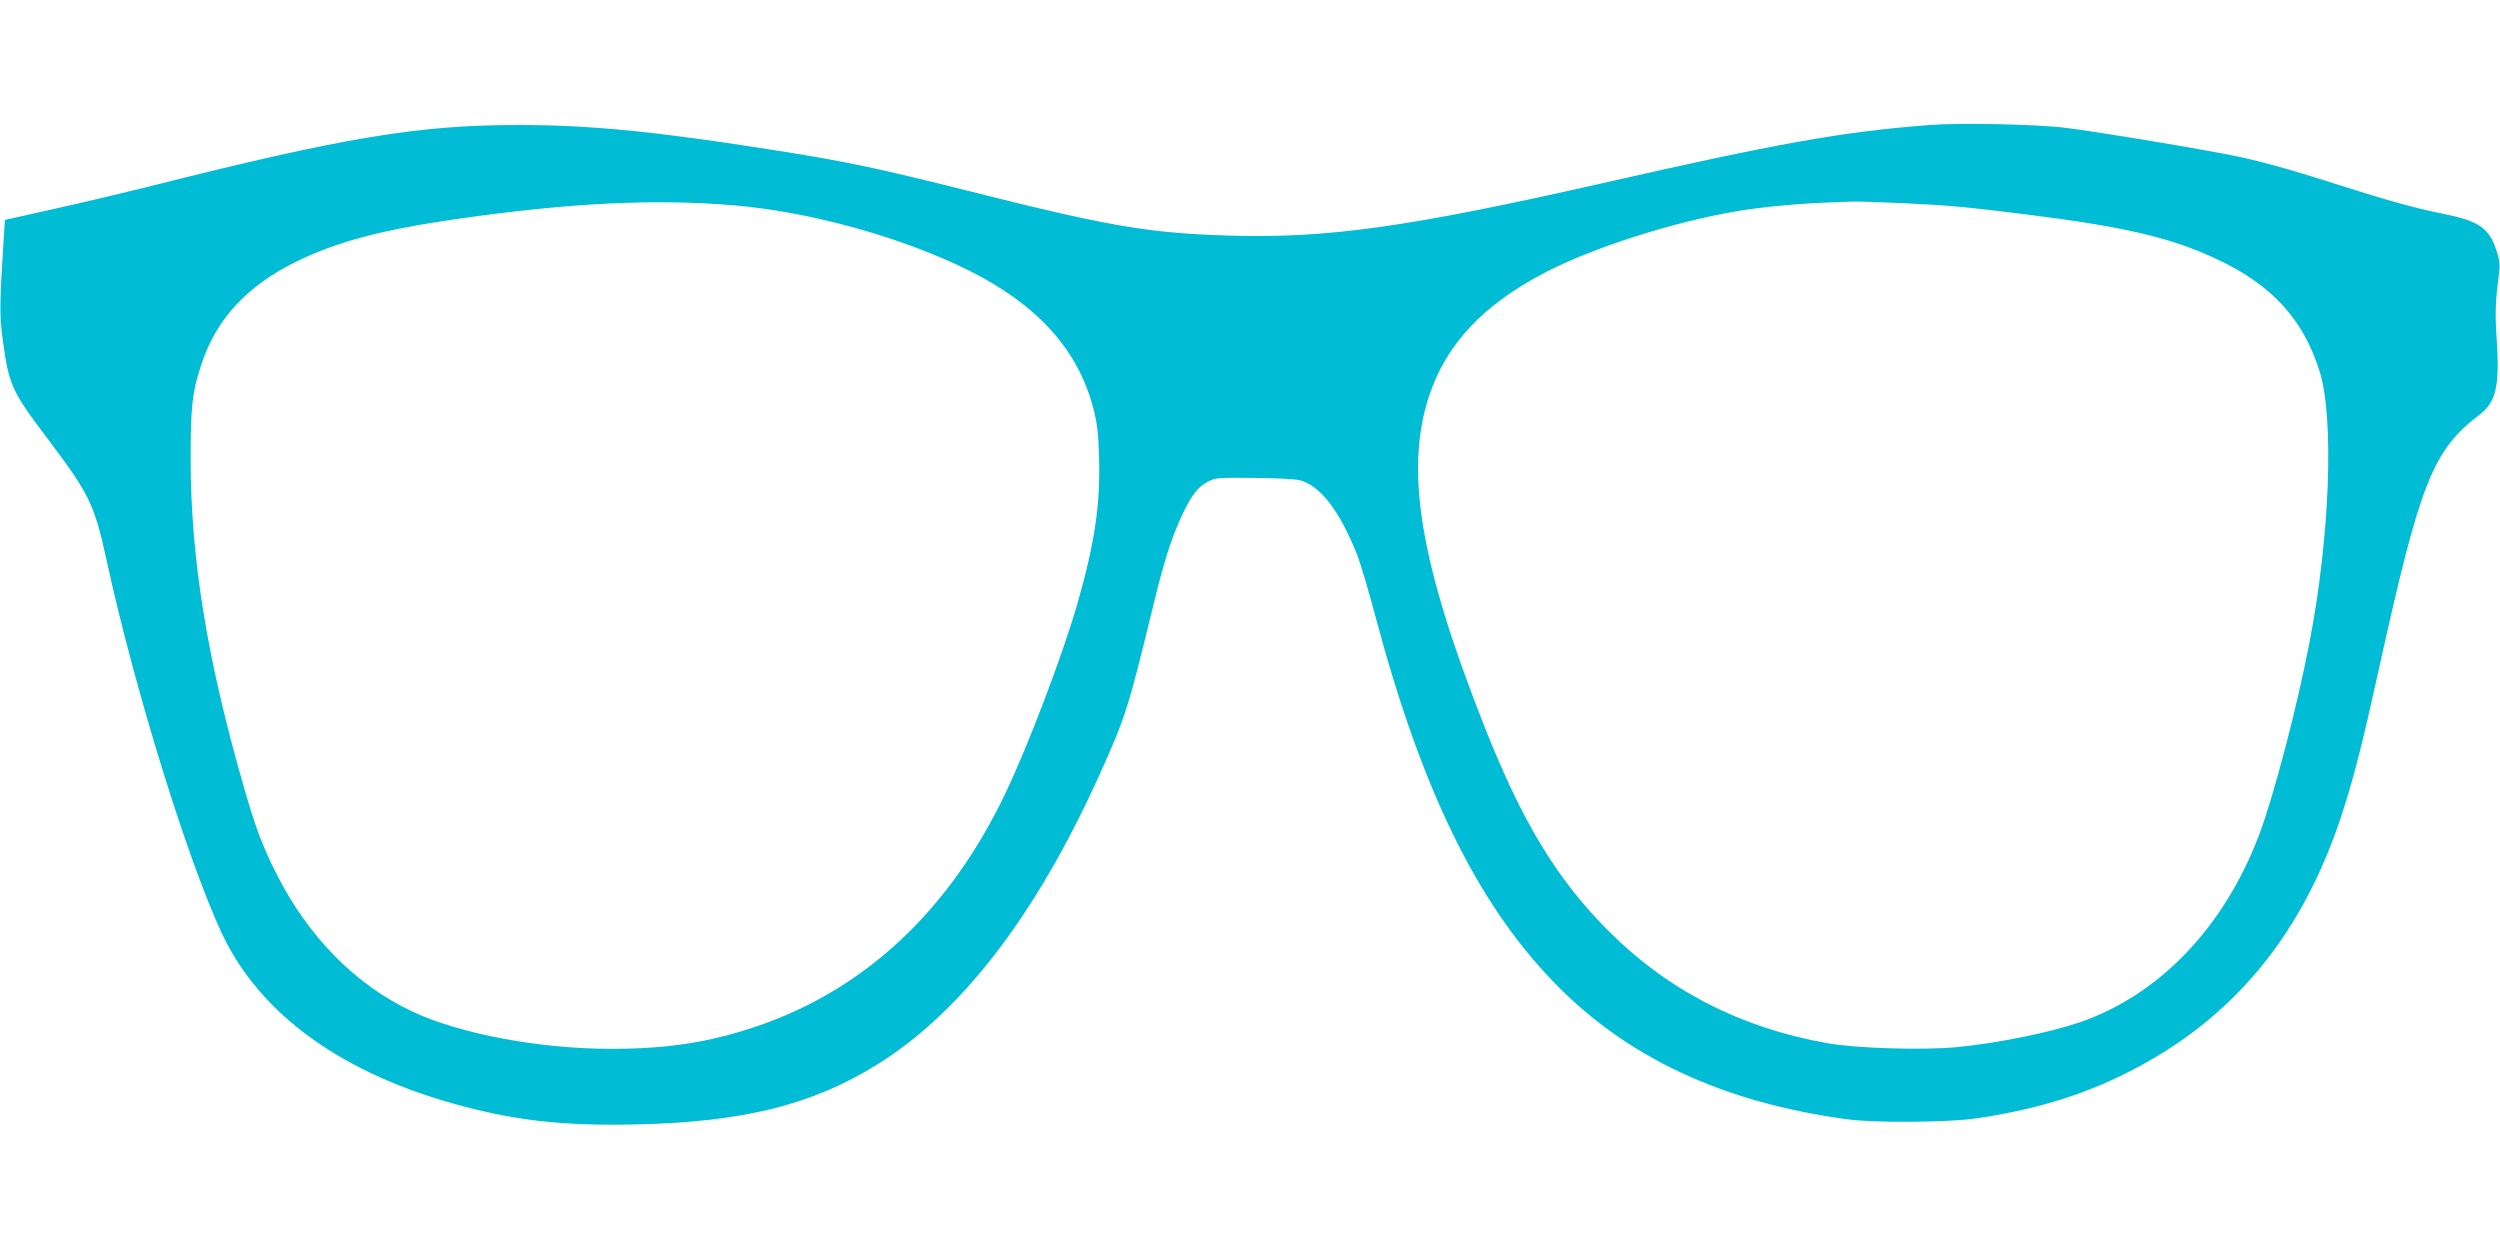 <?xml version="1.0" standalone="no"?>
<!DOCTYPE svg PUBLIC "-//W3C//DTD SVG 20010904//EN"
 "http://www.w3.org/TR/2001/REC-SVG-20010904/DTD/svg10.dtd">
<svg version="1.0" xmlns="http://www.w3.org/2000/svg"
 width="1280pt" height="640pt" viewBox="0 0 1280 640"
 preserveAspectRatio="xMidYMid meet">
<g transform="translate(0,640) scale(0.1,-0.1)"
fill="#00bcd4" stroke="none">
<path d="M9880 5760 c-452 -35 -774 -93 -1680 -299 -993 -225 -1408 -283
-1915 -267 -407 13 -608 47 -1337 231 -439 110 -609 146 -913 195 -649 104
-997 140 -1380 140 -514 0 -894 -63 -1900 -317 -121 -30 -335 -81 -475 -112
l-255 -57 -6 -94 c-21 -335 -22 -394 -5 -520 32 -234 45 -262 235 -513 210
-279 234 -330 296 -612 142 -656 415 -1538 591 -1914 197 -419 624 -725 1239
-886 285 -75 523 -100 883 -92 547 12 900 100 1232 306 434 270 812 762 1138
1481 133 295 149 344 272 850 58 242 96 361 150 478 51 108 80 146 133 175 40
21 53 22 237 20 108 0 214 -6 236 -12 105 -28 203 -156 294 -385 16 -41 59
-186 95 -322 232 -870 514 -1450 903 -1855 374 -391 871 -624 1512 -710 139
-19 517 -16 659 5 289 42 532 115 756 226 559 276 925 721 1128 1370 55 175
100 354 177 705 213 962 274 1118 519 1305 81 63 100 146 84 385 -9 130 -7
190 12 335 6 43 3 69 -14 120 -38 114 -90 149 -275 186 -143 29 -271 64 -541
150 -268 86 -423 128 -585 158 -211 40 -662 114 -800 131 -145 19 -545 27
-700 15z m-6125 -411 c390 -32 866 -164 1208 -335 349 -175 555 -403 634 -701
20 -78 27 -129 30 -255 8 -239 -23 -445 -112 -753 -75 -260 -249 -718 -365
-962 -288 -606 -725 -1014 -1285 -1201 -240 -80 -449 -112 -737 -112 -366 0
-771 76 -1015 190 -291 136 -535 383 -698 707 -72 143 -106 234 -165 438 -189
656 -273 1171 -274 1680 0 276 8 348 55 490 77 232 233 401 483 524 211 104
437 164 833 221 568 81 1001 103 1408 69z m5985 11 c235 -11 334 -20 620 -56
516 -64 758 -120 997 -234 277 -131 436 -306 519 -570 76 -239 53 -854 -52
-1392 -64 -334 -186 -797 -259 -987 -180 -471 -510 -815 -916 -955 -160 -54
-416 -106 -626 -127 -173 -17 -519 -7 -668 20 -440 78 -812 268 -1116 571
-264 263 -444 558 -637 1046 -331 837 -411 1315 -285 1697 88 266 278 468 596
633 245 127 658 259 982 313 122 21 316 39 460 44 44 2 103 4 130 5 28 1 142
-3 255 -8z"/>
</g>
</svg>
